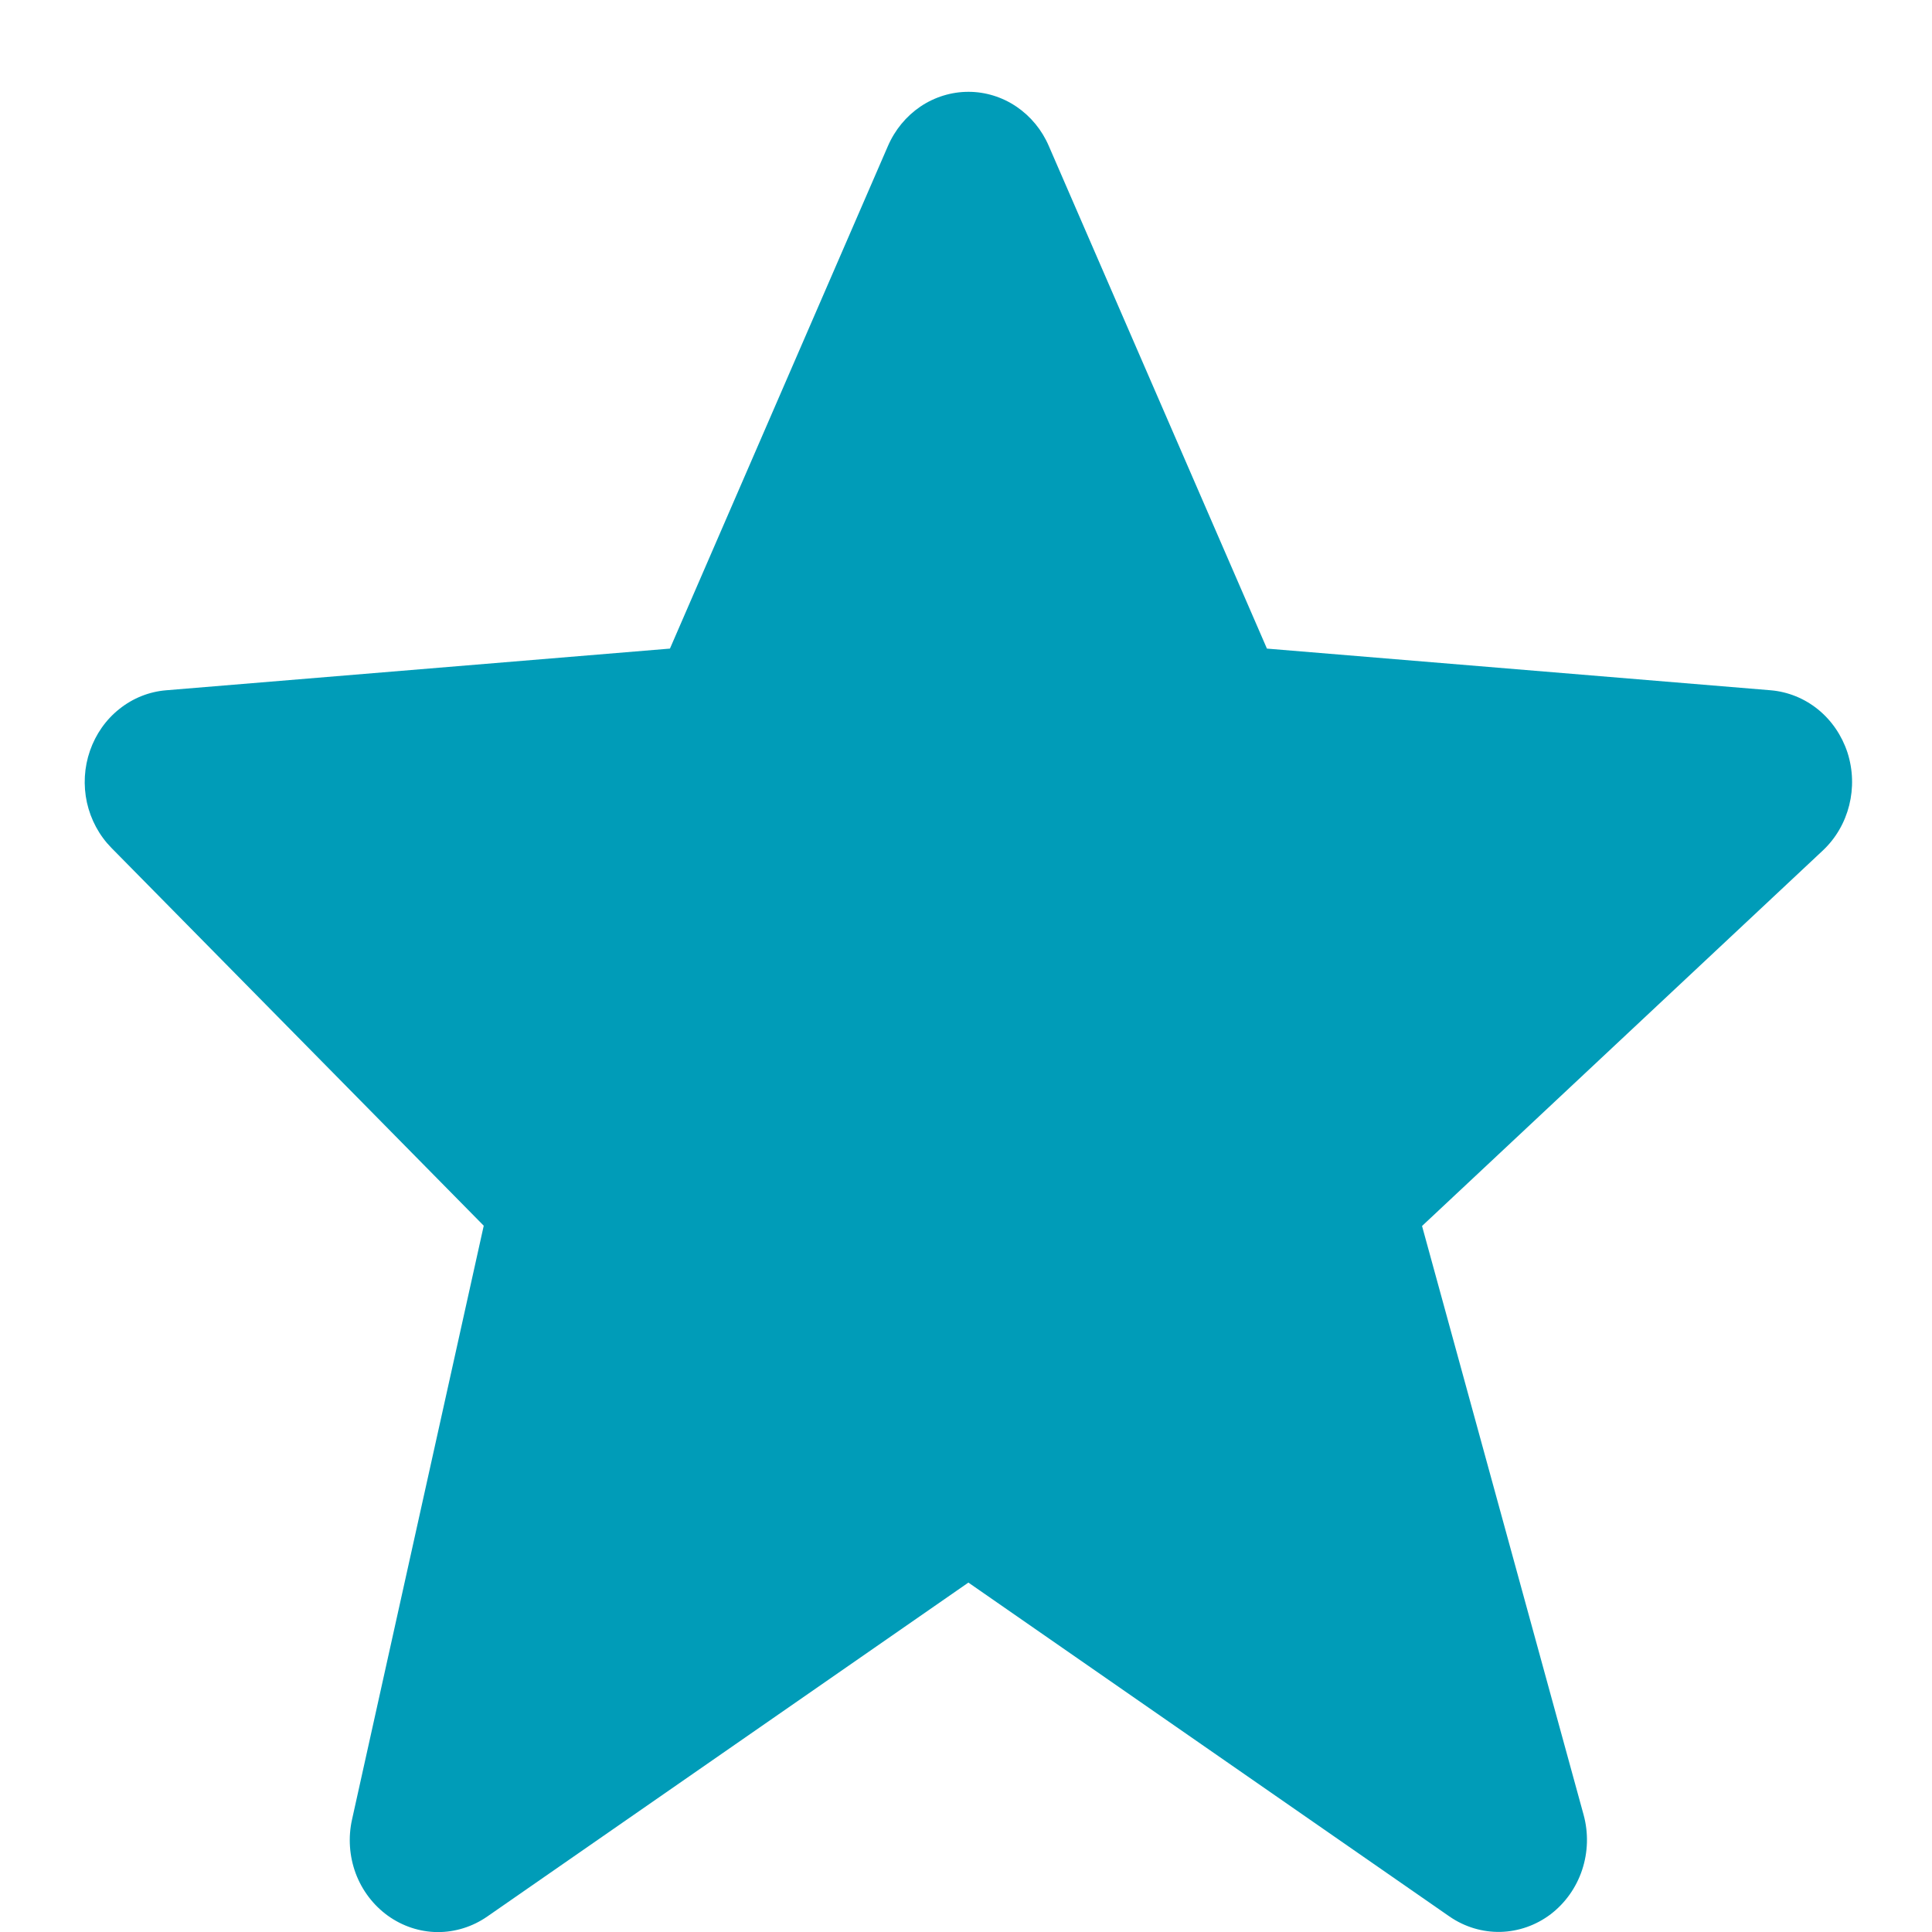 <svg width="21" height="21" viewBox="0 0 21 21" fill="none" xmlns="http://www.w3.org/2000/svg">
<path d="M20.081 8.179C20.02 7.994 19.909 7.831 19.761 7.711C19.613 7.591 19.434 7.519 19.247 7.503L13.771 7.05L11.401 1.589C11.326 1.413 11.203 1.264 11.048 1.159C10.893 1.054 10.711 0.998 10.527 0.998C10.341 0.998 10.16 1.054 10.005 1.158C9.85 1.263 9.727 1.412 9.651 1.588L7.282 7.05L1.806 7.503C1.622 7.518 1.446 7.588 1.299 7.705C1.152 7.821 1.041 7.979 0.978 8.16C0.915 8.341 0.904 8.536 0.945 8.724C0.987 8.911 1.079 9.082 1.211 9.216L5.258 13.323L3.827 19.775C3.783 19.97 3.797 20.175 3.866 20.362C3.936 20.549 4.058 20.709 4.216 20.823C4.375 20.937 4.562 20.999 4.755 21.001C4.947 21.002 5.136 20.943 5.296 20.832L10.526 17.202L15.756 20.832C15.92 20.945 16.113 21.003 16.309 20.999C16.506 20.994 16.696 20.927 16.855 20.807C17.013 20.686 17.133 20.518 17.197 20.325C17.261 20.132 17.267 19.923 17.213 19.726L15.457 13.326L19.814 9.244C20.099 8.976 20.203 8.558 20.081 8.179Z" fill="#009CB8"/>
</svg>
